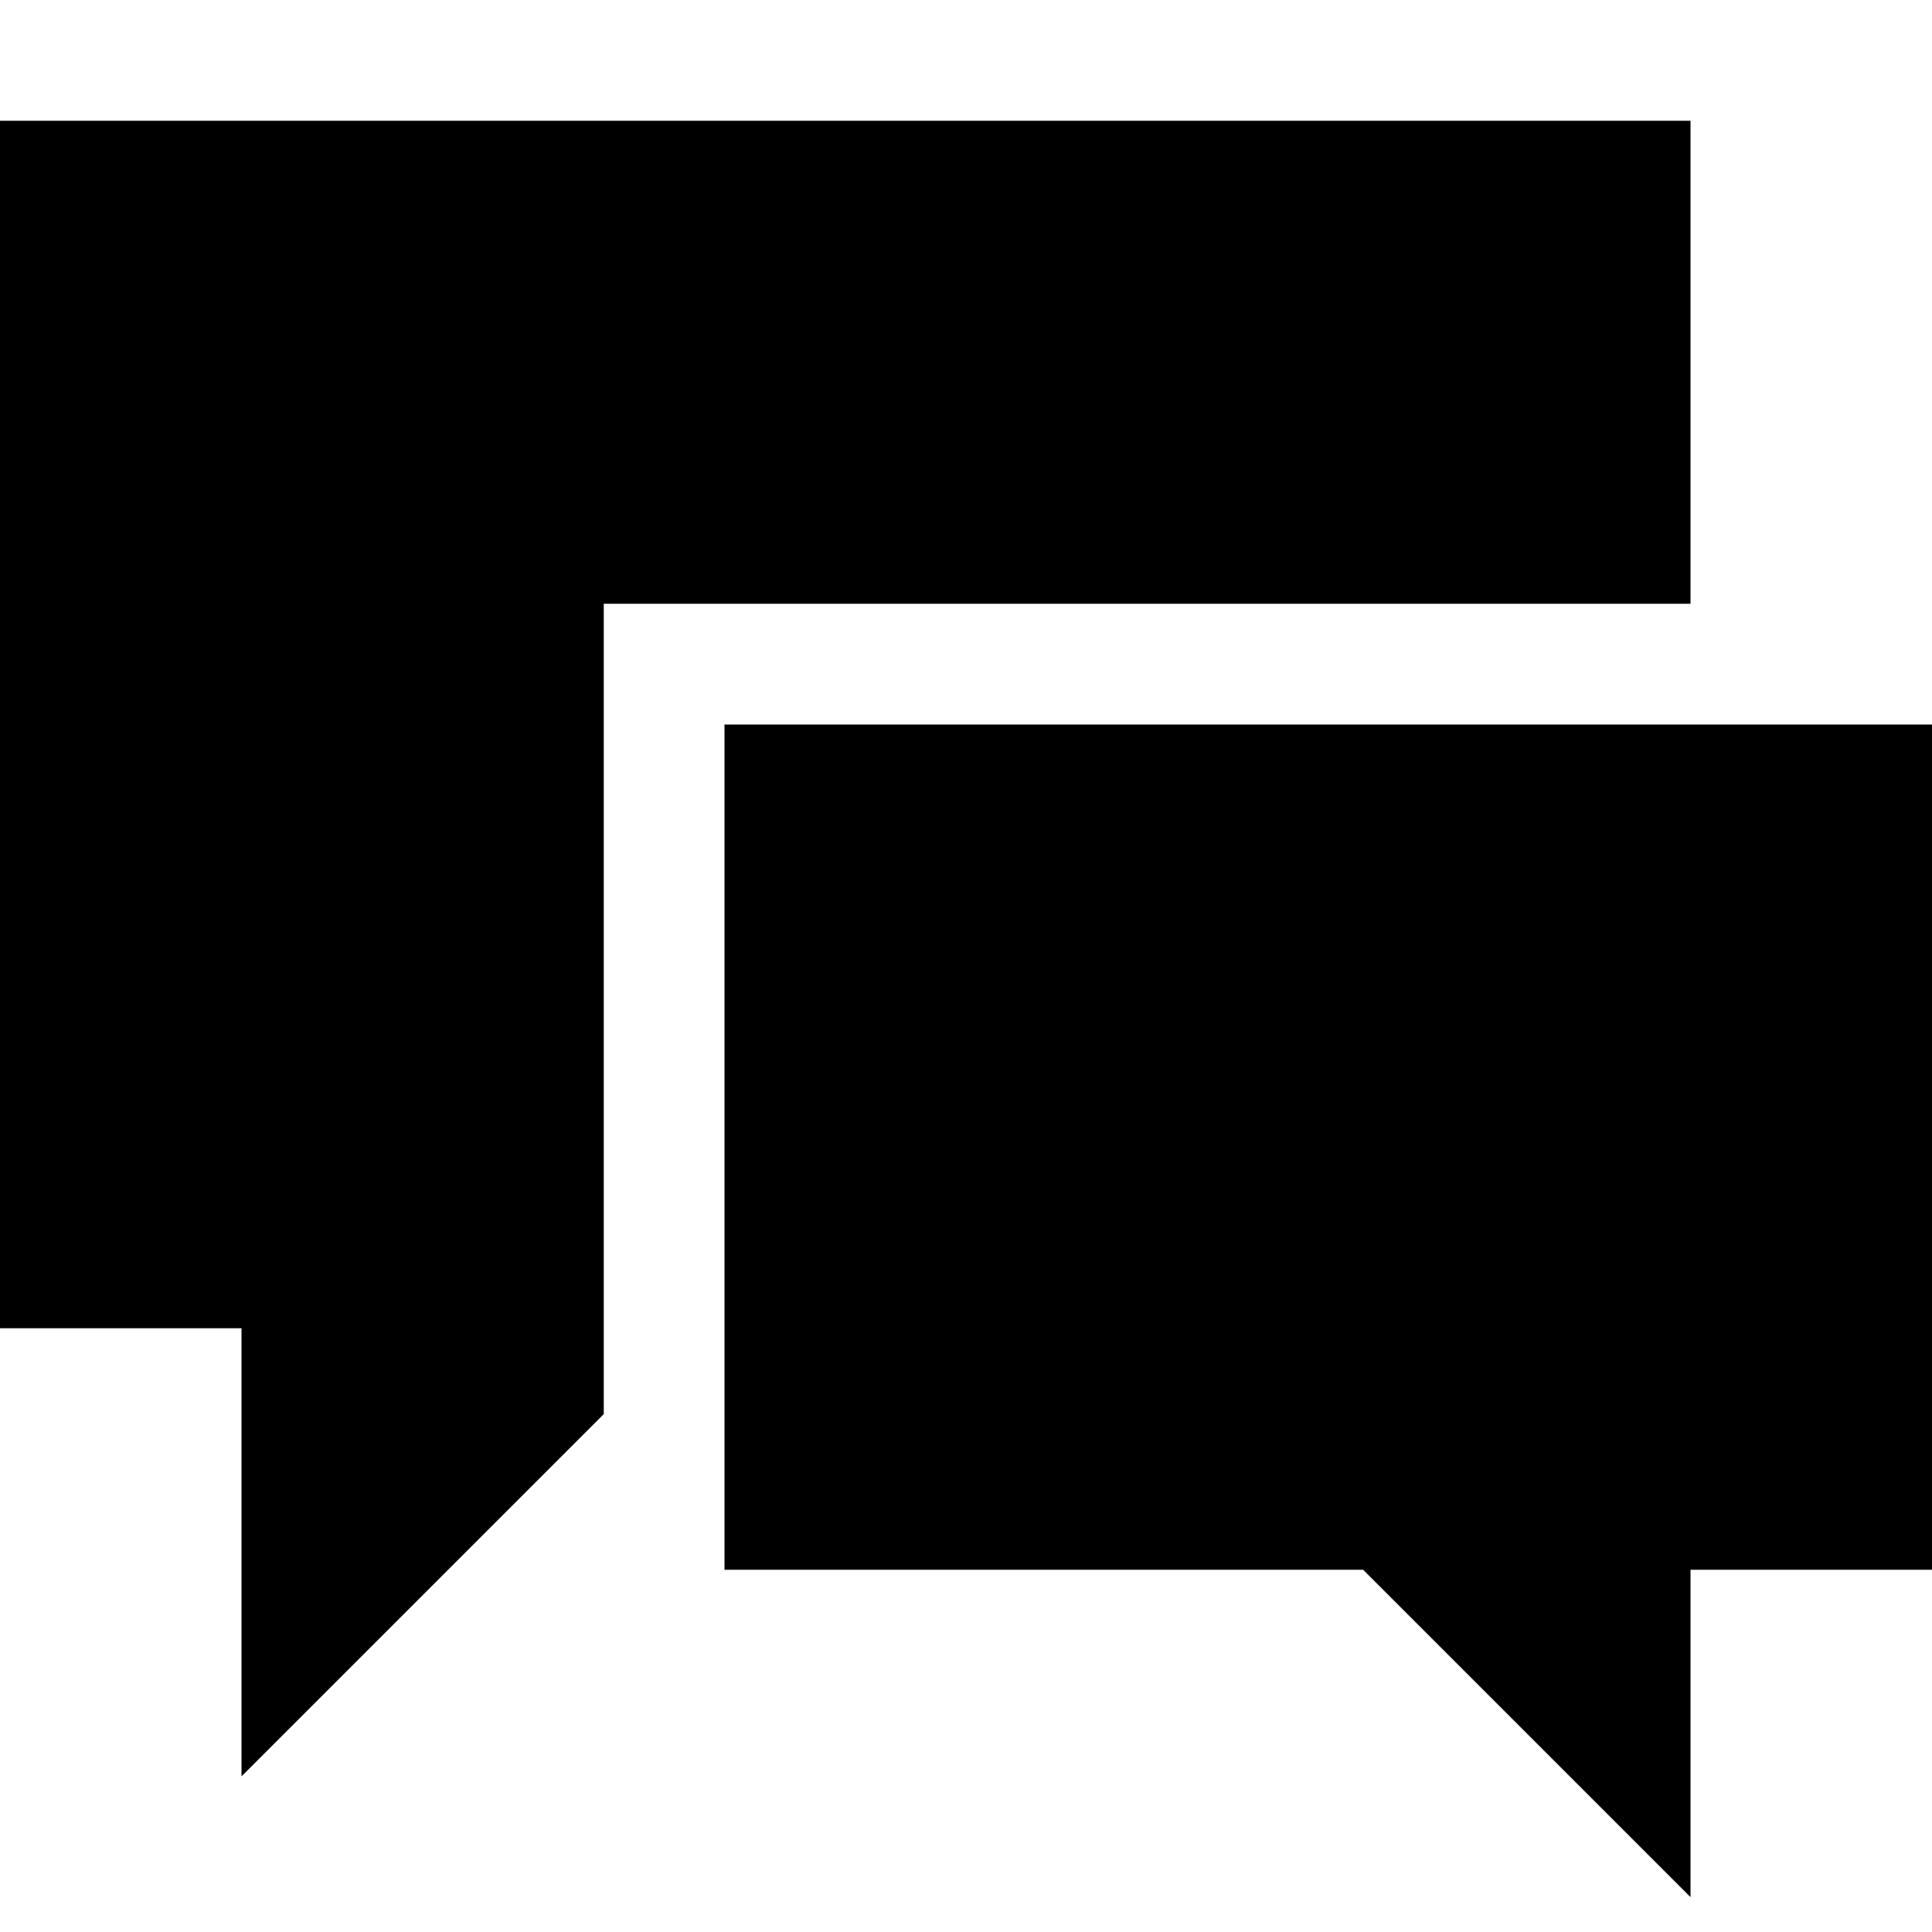 <?xml version="1.0" encoding="UTF-8"?> <svg xmlns="http://www.w3.org/2000/svg" width="1000" height="1000" viewBox="0 0 1000 1000" fill="none"><path d="M875 62.5V312.5H312.5V731.934L125 919.434V687.5H0V62.5H875ZM375 375H1000V812.5H875V981.934L705.566 812.5H375V375Z" fill="black"></path></svg> 